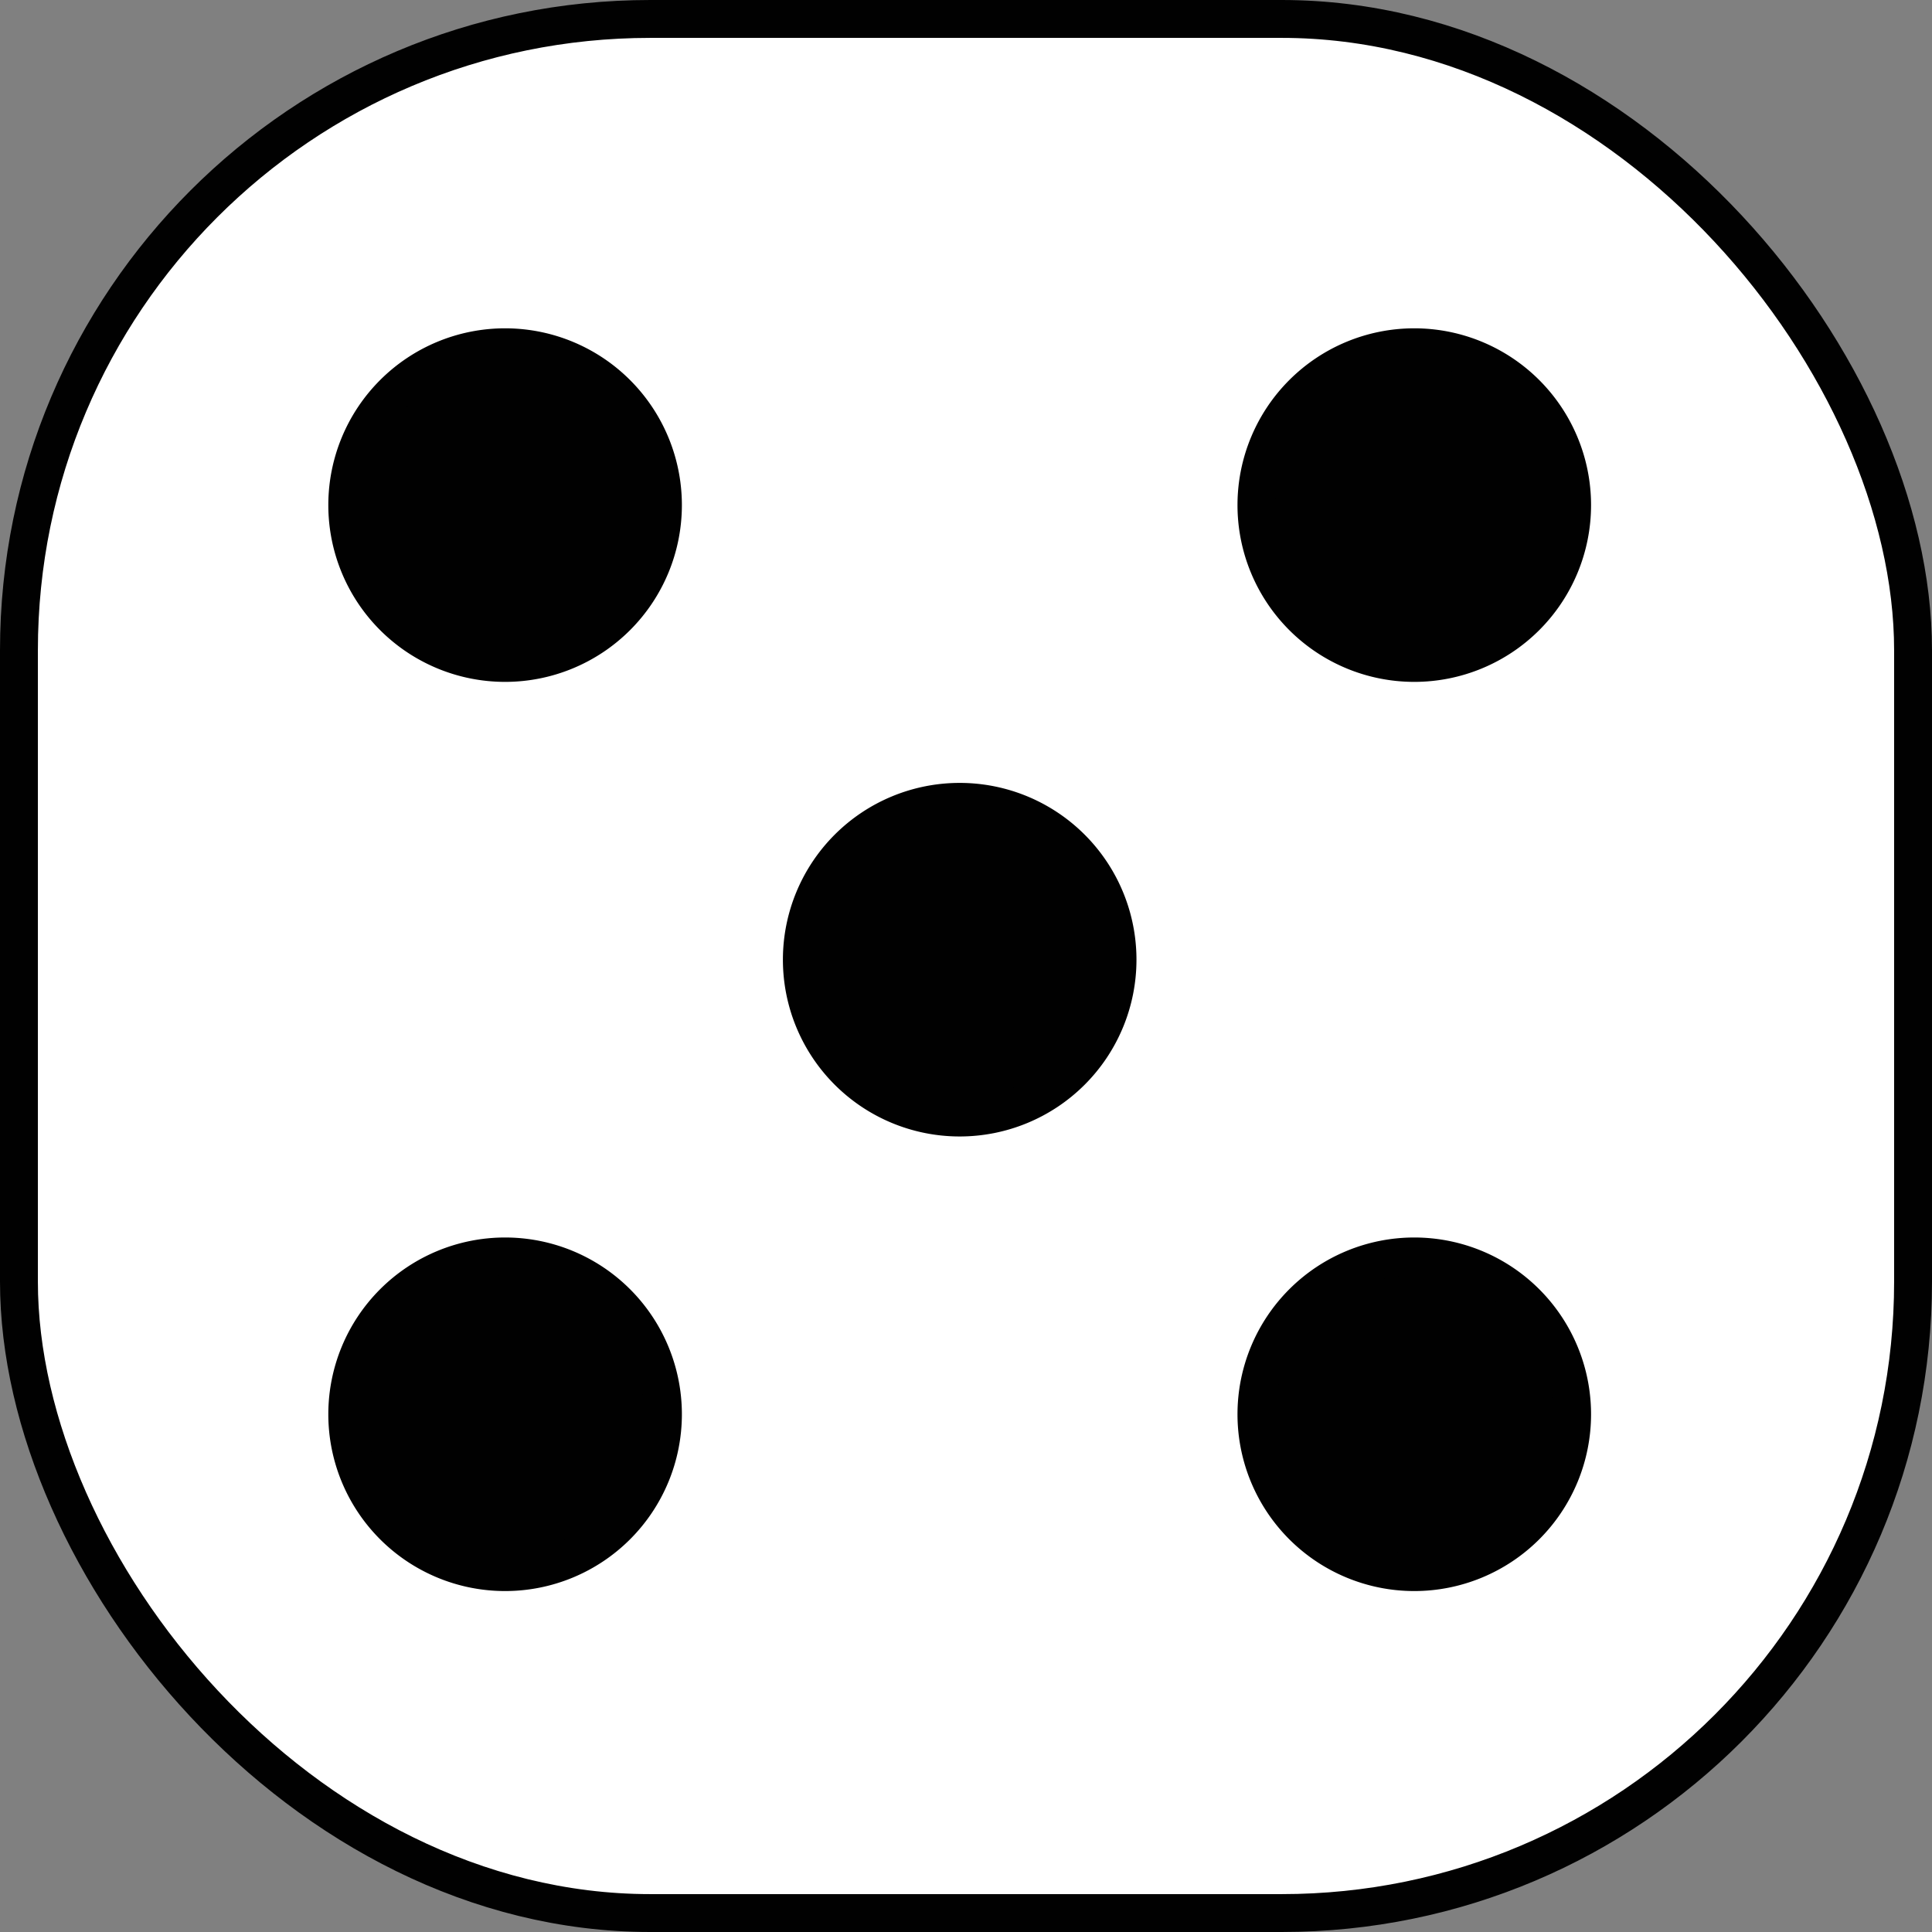 <svg id="Layer_1" data-name="Layer 1" xmlns="http://www.w3.org/2000/svg" viewBox="0 0 76.5 76.5"><rect x="0" y="0" width="76.5" height="76.5" fill="#808080" stroke="none"/><defs><style>.cls-1{fill:#fff;}.cls-1,.cls-2{stroke:#010101;stroke-miterlimit:2;stroke-width:1.5px;}.cls-2{fill:#010101;fill-rule:evenodd;}</style></defs><g id="g2268"><rect id="rect2270" class="cls-1" x="0.75" y="0.75" width="75" height="75" rx="25"/><path id="path2272" class="cls-2" d="M26.25,20A6.25,6.25,0,1,1,20,13.75,6.25,6.25,0,0,1,26.25,20Z"/><path id="path2274" class="cls-2" d="M26.25,56A6.25,6.25,0,1,1,20,49.75,6.25,6.25,0,0,1,26.25,56Z"/><path id="path2276" class="cls-2" d="M62.25,20A6.25,6.25,0,1,1,56,13.75,6.25,6.25,0,0,1,62.25,20Z"/><path id="path2278" class="cls-2" d="M62.25,56A6.25,6.25,0,1,1,56,49.75,6.25,6.25,0,0,1,62.25,56Z"/><path id="path2280" class="cls-2" d="M44.25,38A6.25,6.25,0,1,1,38,31.75,6.25,6.25,0,0,1,44.25,38Z"/></g></svg>